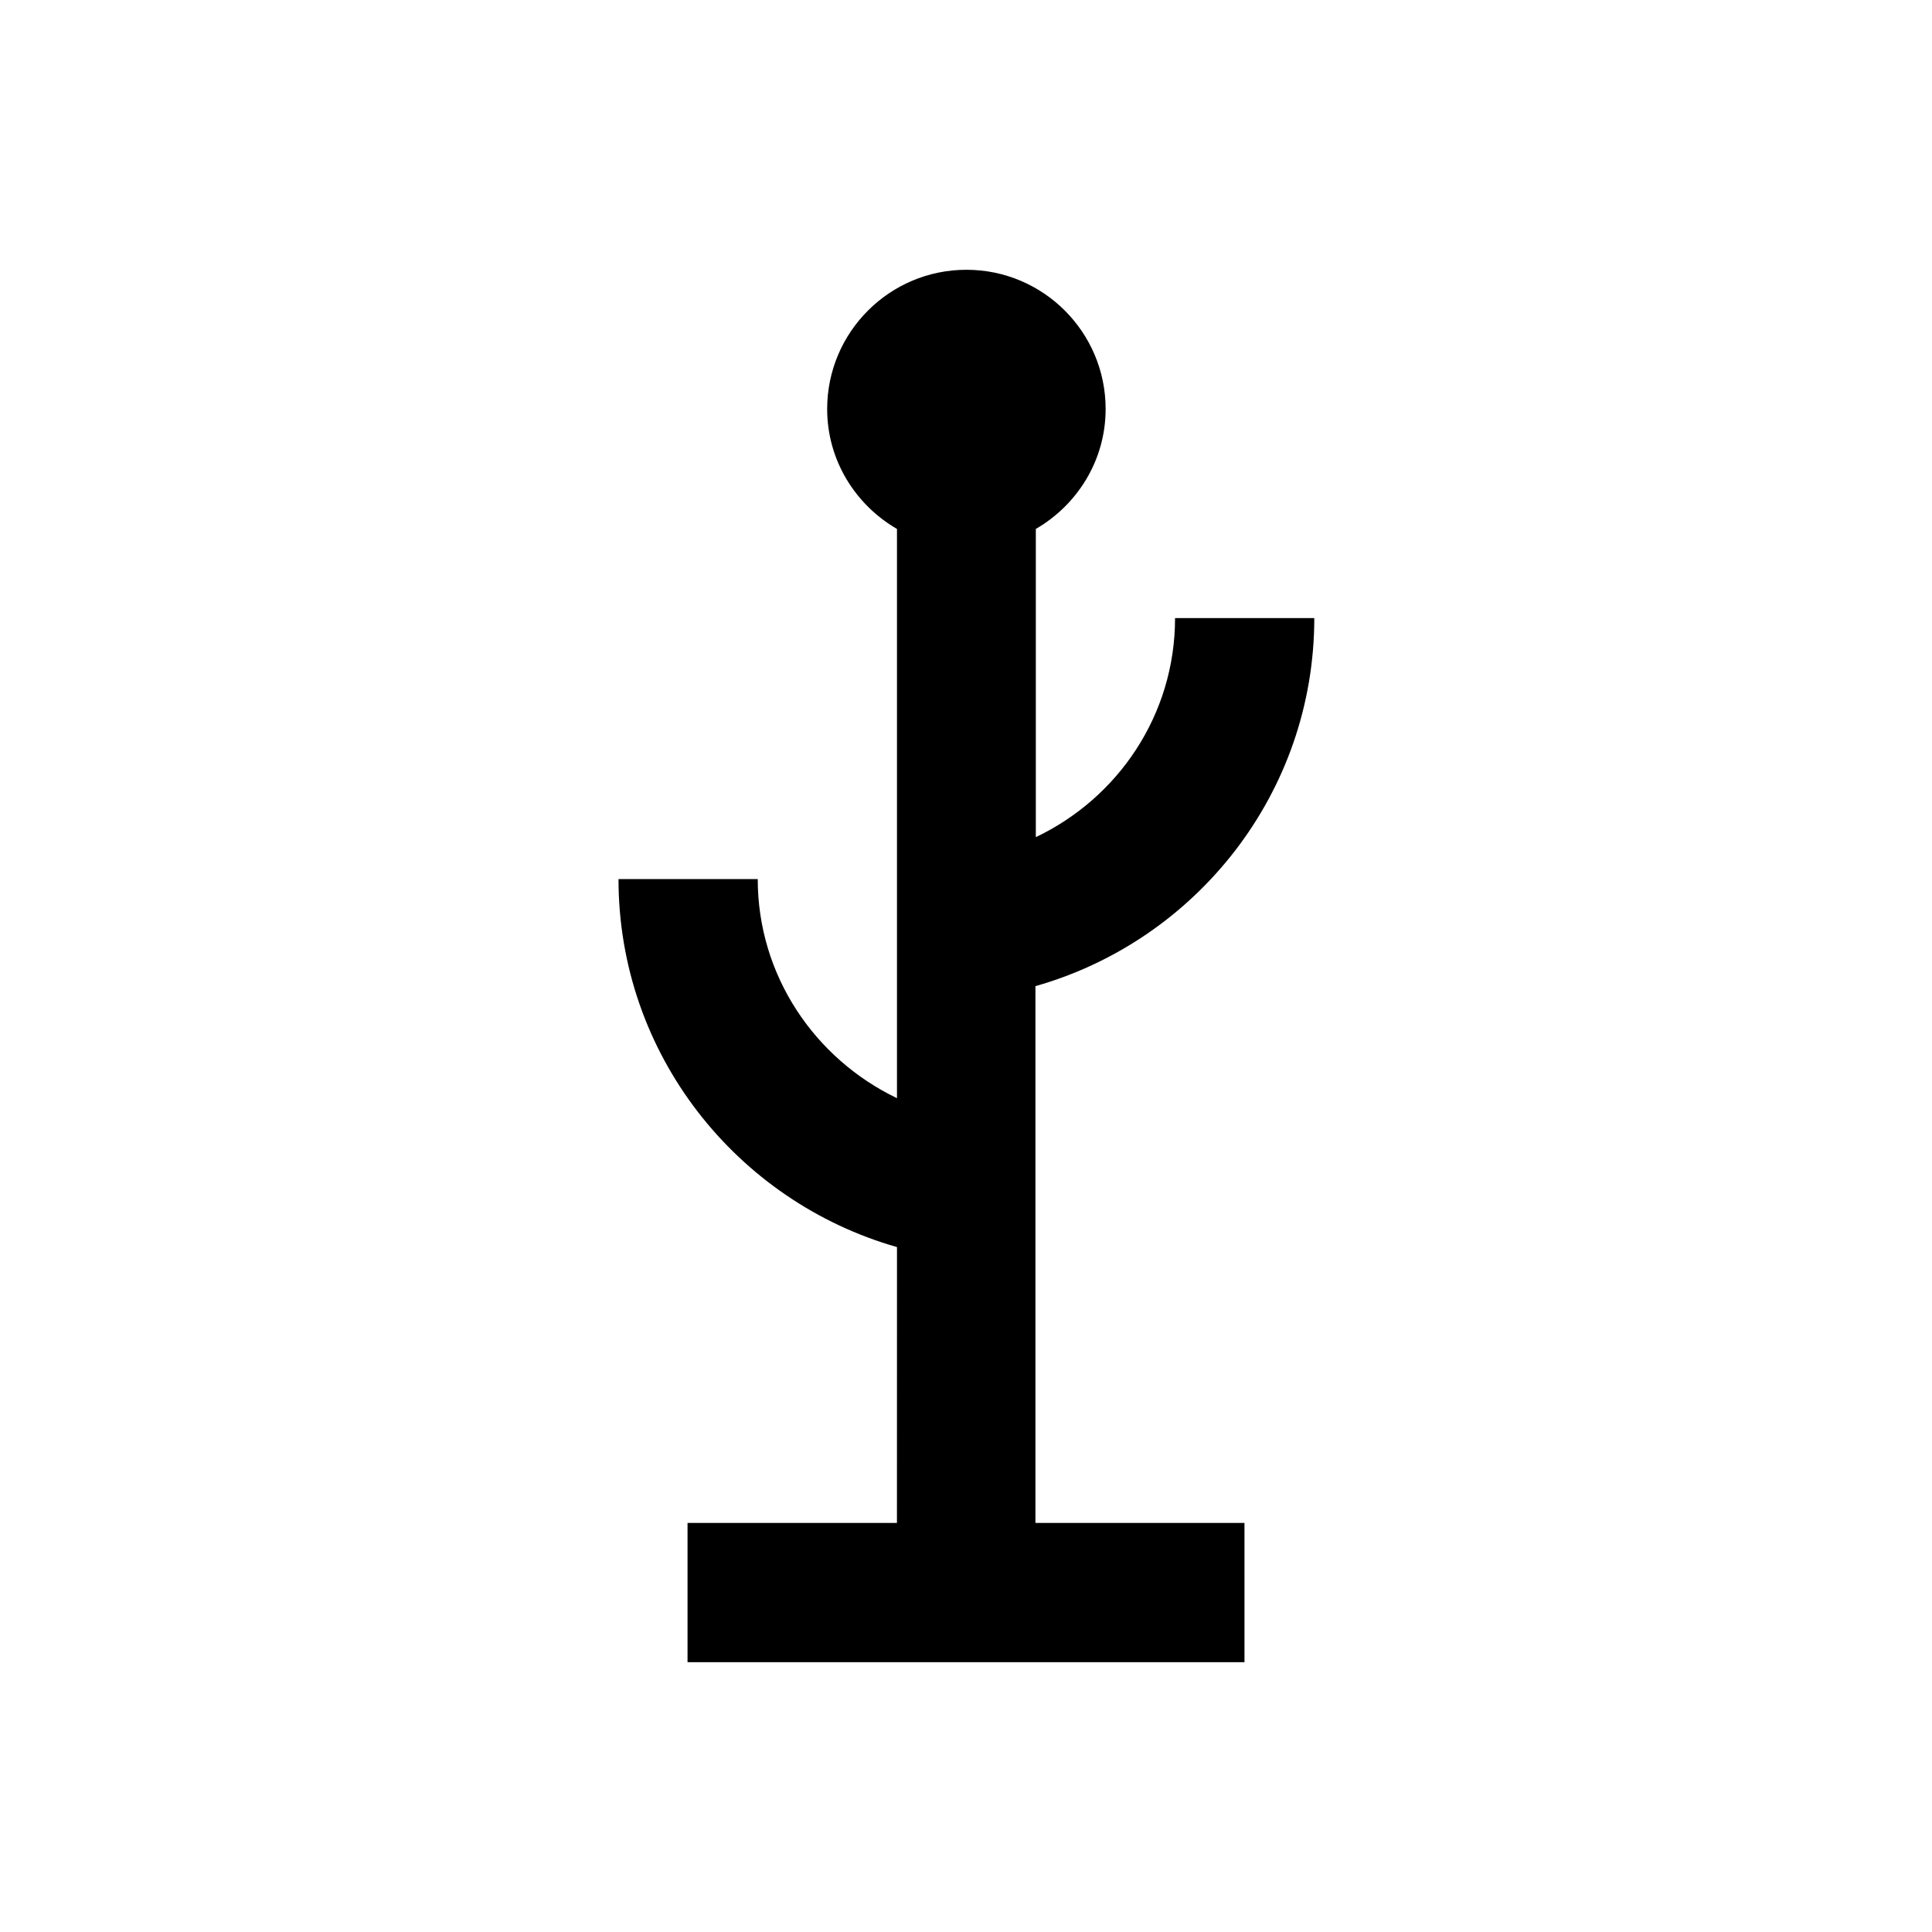 <?xml version="1.0" encoding="UTF-8"?>
<!-- Uploaded to: SVG Repo, www.svgrepo.com, Generator: SVG Repo Mixer Tools -->
<svg fill="#000000" width="800px" height="800px" version="1.1" viewBox="144 144 512 512" xmlns="http://www.w3.org/2000/svg">
 <path d="m418.5 405.31c42.508-12.102 73.801-51.168 73.801-97.516h-36.898c0 25.684-15.152 47.723-36.898 58.055v-81.672c11.02-6.394 18.5-18.203 18.5-31.785 0-20.367-16.531-36.898-36.898-36.898-20.367 0-36.898 16.531-36.898 36.898 0 13.578 7.477 25.387 18.5 31.785v150.85c-21.746-10.43-36.898-32.473-36.898-58.055h-36.898c0 46.348 31.293 85.41 73.801 97.516l-0.012 73.109h-55.496v36.898h147.6l-0.004-36.898h-55.398v-142.29z"/>
</svg>